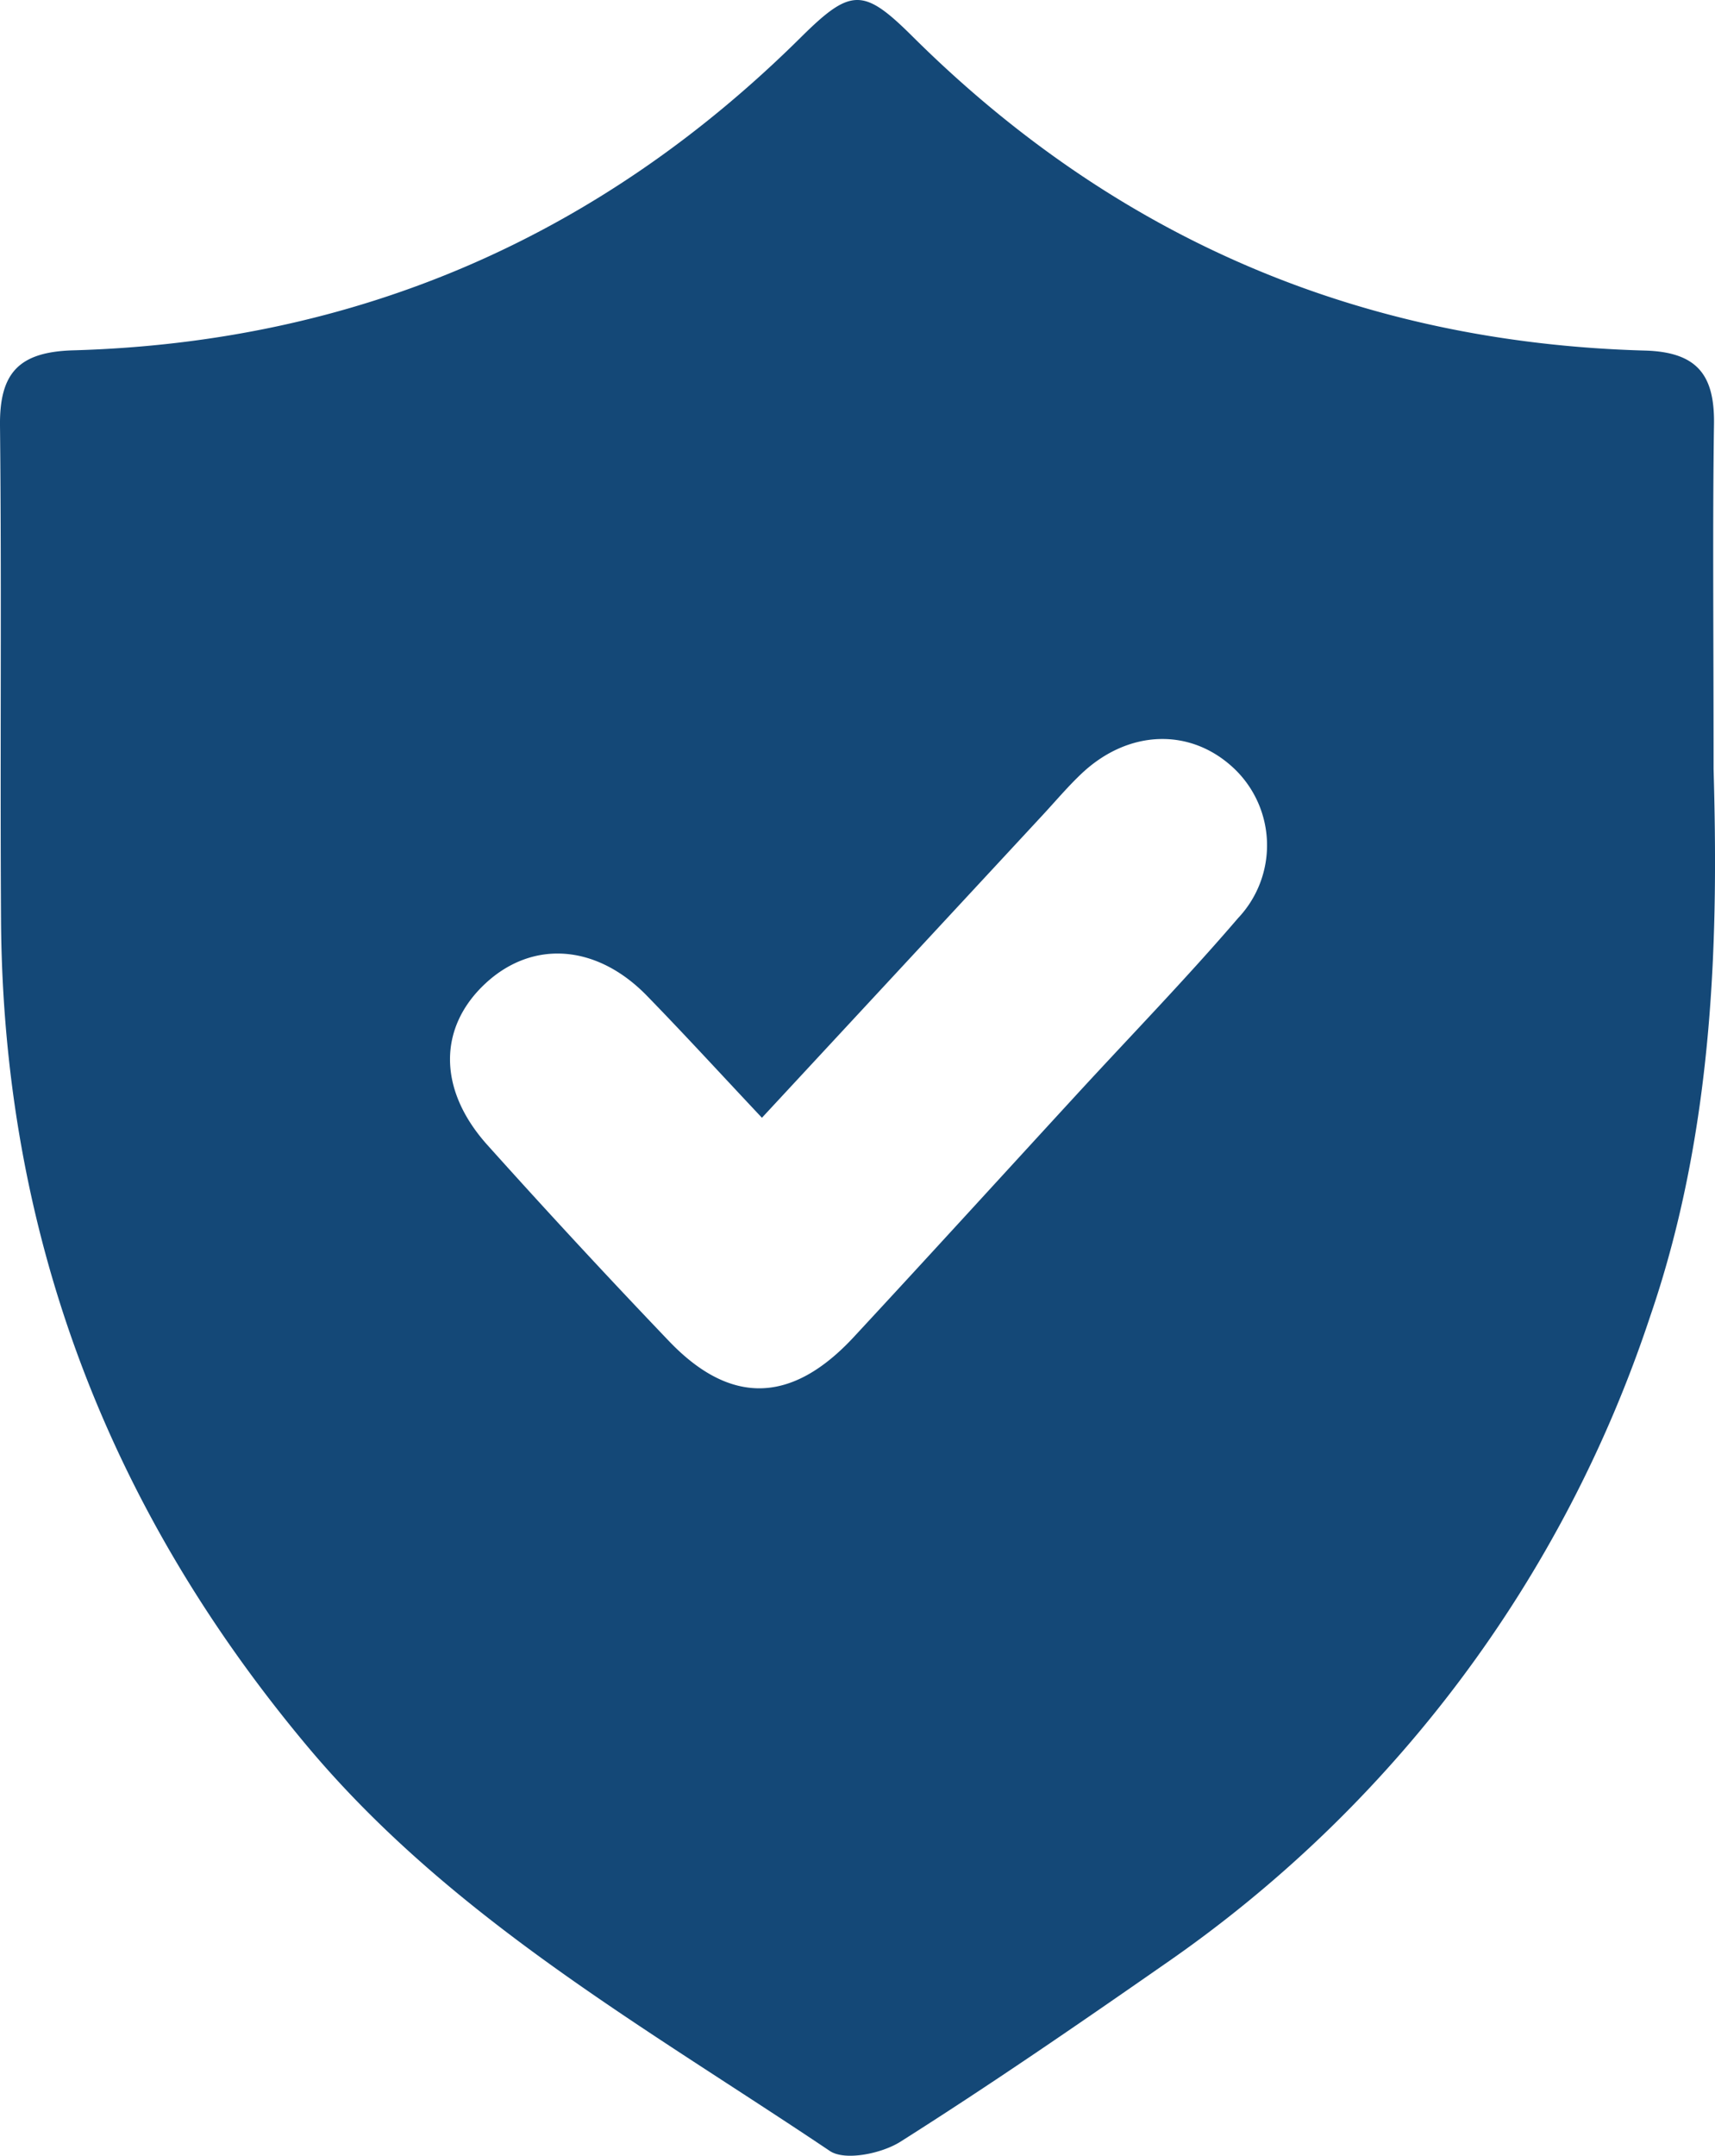 <?xml version="1.0" encoding="UTF-8"?> <svg xmlns="http://www.w3.org/2000/svg" xmlns:xlink="http://www.w3.org/1999/xlink" id="Group_325" data-name="Group 325" width="117.969" height="148.201" viewBox="0 0 117.969 148.201"><defs><clipPath id="clip-path"><rect id="Rectangle_149" data-name="Rectangle 149" width="117.969" height="148.201" fill="#144877"></rect></clipPath></defs><g id="Group_324" data-name="Group 324" clip-path="url(#clip-path)"><path id="Path_157" data-name="Path 157" d="M117.872,52.881c.3,10.727.183,24.393-4.358,37.6A87.509,87.509,0,0,1,80.1,135.035c-5.987,4.167-12,8.3-18.164,12.2-1.289.816-3.812,1.336-4.854.636-12.625-8.479-26.029-15.962-36.008-27.9C7.34,103.547.213,84.714.071,63.288,0,51.944.118,40.6,0,29.254c-.038-3.633,1.311-5.064,5.041-5.17C24.528,23.528,41.223,16.3,55.087,2.569c3.432-3.4,4.3-3.421,7.658-.087Q83.67,23.274,113.143,24.1c3.611.1,4.806,1.688,4.757,5.058-.1,6.91-.029,13.821-.029,23.724m-65.46,23.96c-2.759-2.931-5.295-5.7-7.911-8.386-3.45-3.544-7.849-3.856-11.085-.869-3.28,3.028-3.314,7.308.1,11.116q6.136,6.837,12.489,13.479c4.243,4.443,8.459,4.329,12.723-.265,5.142-5.54,10.234-11.127,15.35-16.691,3.705-4.029,7.526-7.958,11.087-12.111a7.281,7.281,0,0,0-.246-10.255c-2.985-2.849-7.28-2.736-10.523.324-.945.893-1.788,1.895-2.674,2.85C65.352,62.9,58.978,69.767,52.412,76.841" transform="translate(0 0)" fill="#144877"></path></g></svg> 